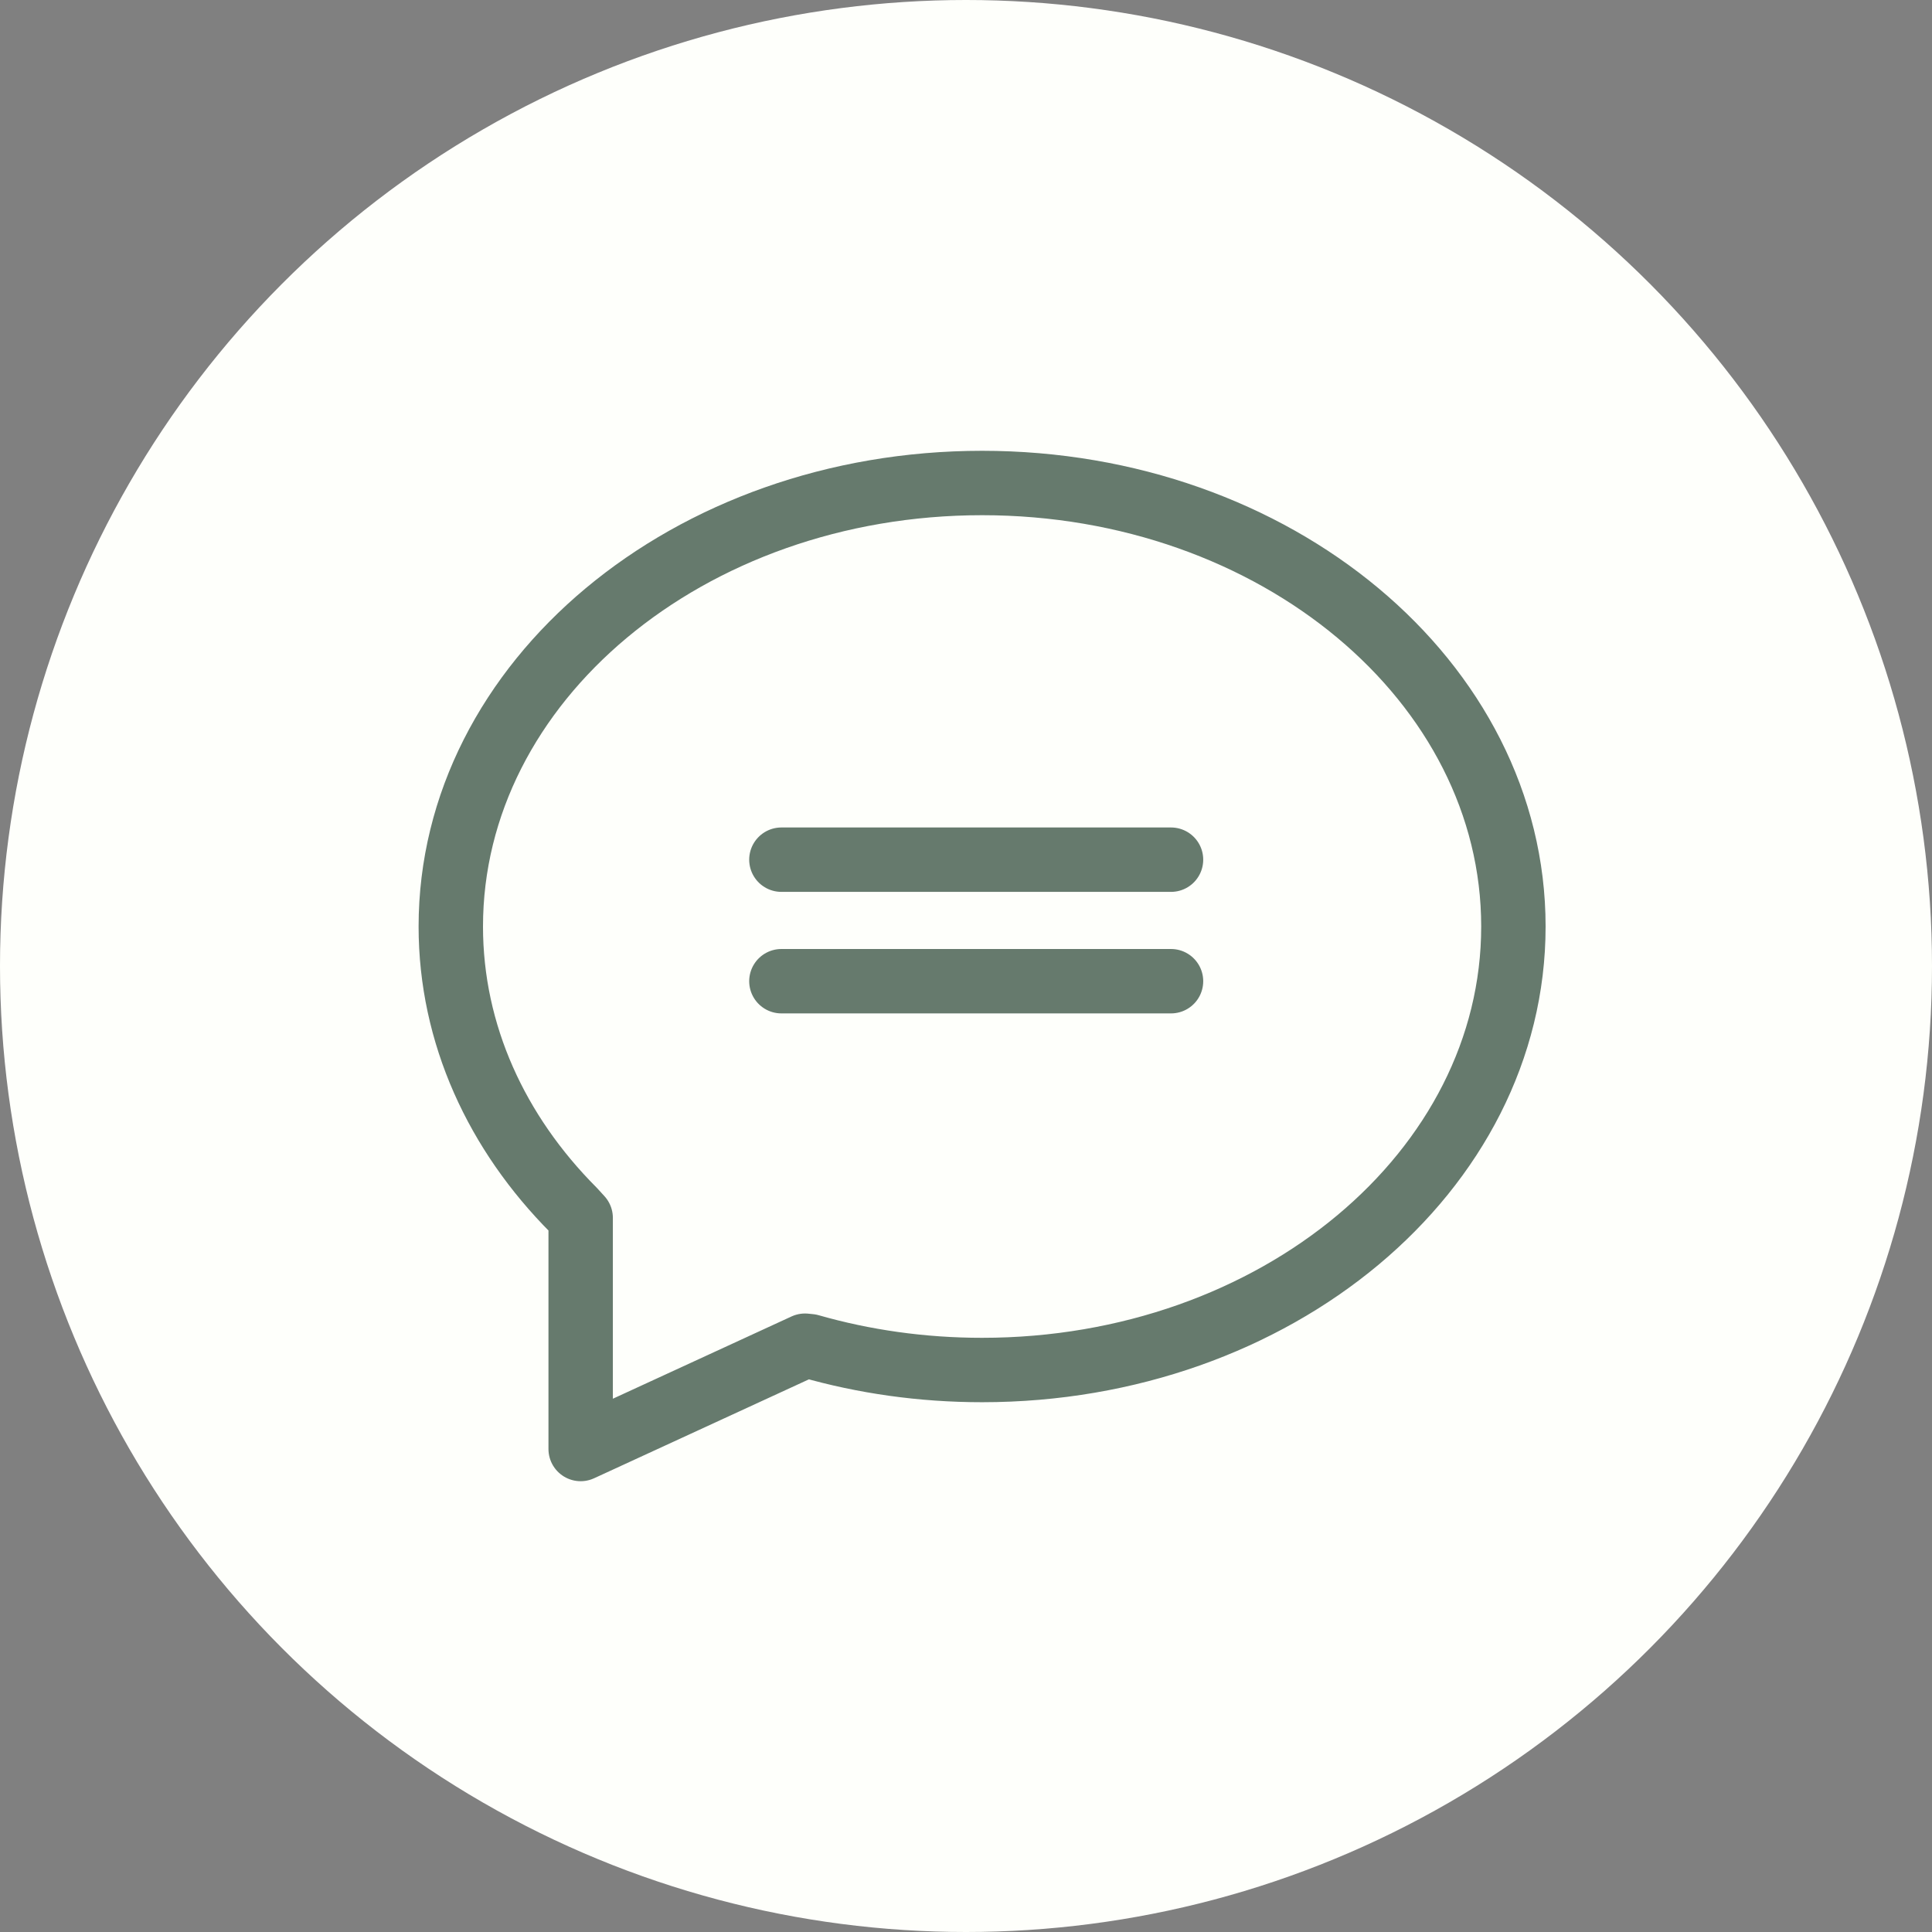 <svg width="60" height="60" viewBox="0 0 60 60" fill="none" xmlns="http://www.w3.org/2000/svg">
<rect x="0" y="0" width="60" height="60" fill="#808080" stroke="none"/>
<circle cx="30" cy="30" r="30" fill="#FEFFFB"/>
<g clip-path="url(#clip0_1090_403)">
<path d="M24.267 26.698H36.367M24.267 30.472H36.367M17.81 37.578C15.431 35.191 14 32.121 14 28.774C14 21.167 21.387 15 30.5 15C39.613 15 47 21.167 47 28.774C47 36.38 39.613 42.547 30.5 42.547C28.628 42.547 26.829 42.287 25.151 41.807L25 41.792L18.033 45V37.822L17.81 37.578Z" stroke="#002210" stroke-opacity="0.6" stroke-width="2" stroke-miterlimit="10" stroke-linecap="round" stroke-linejoin="round"/>
</g>
<defs>
<clipPath id="clip0_1090_403">
<rect width="35" height="32" fill="white" transform="translate(13 14)"/>
</clipPath>
</defs>
</svg>

